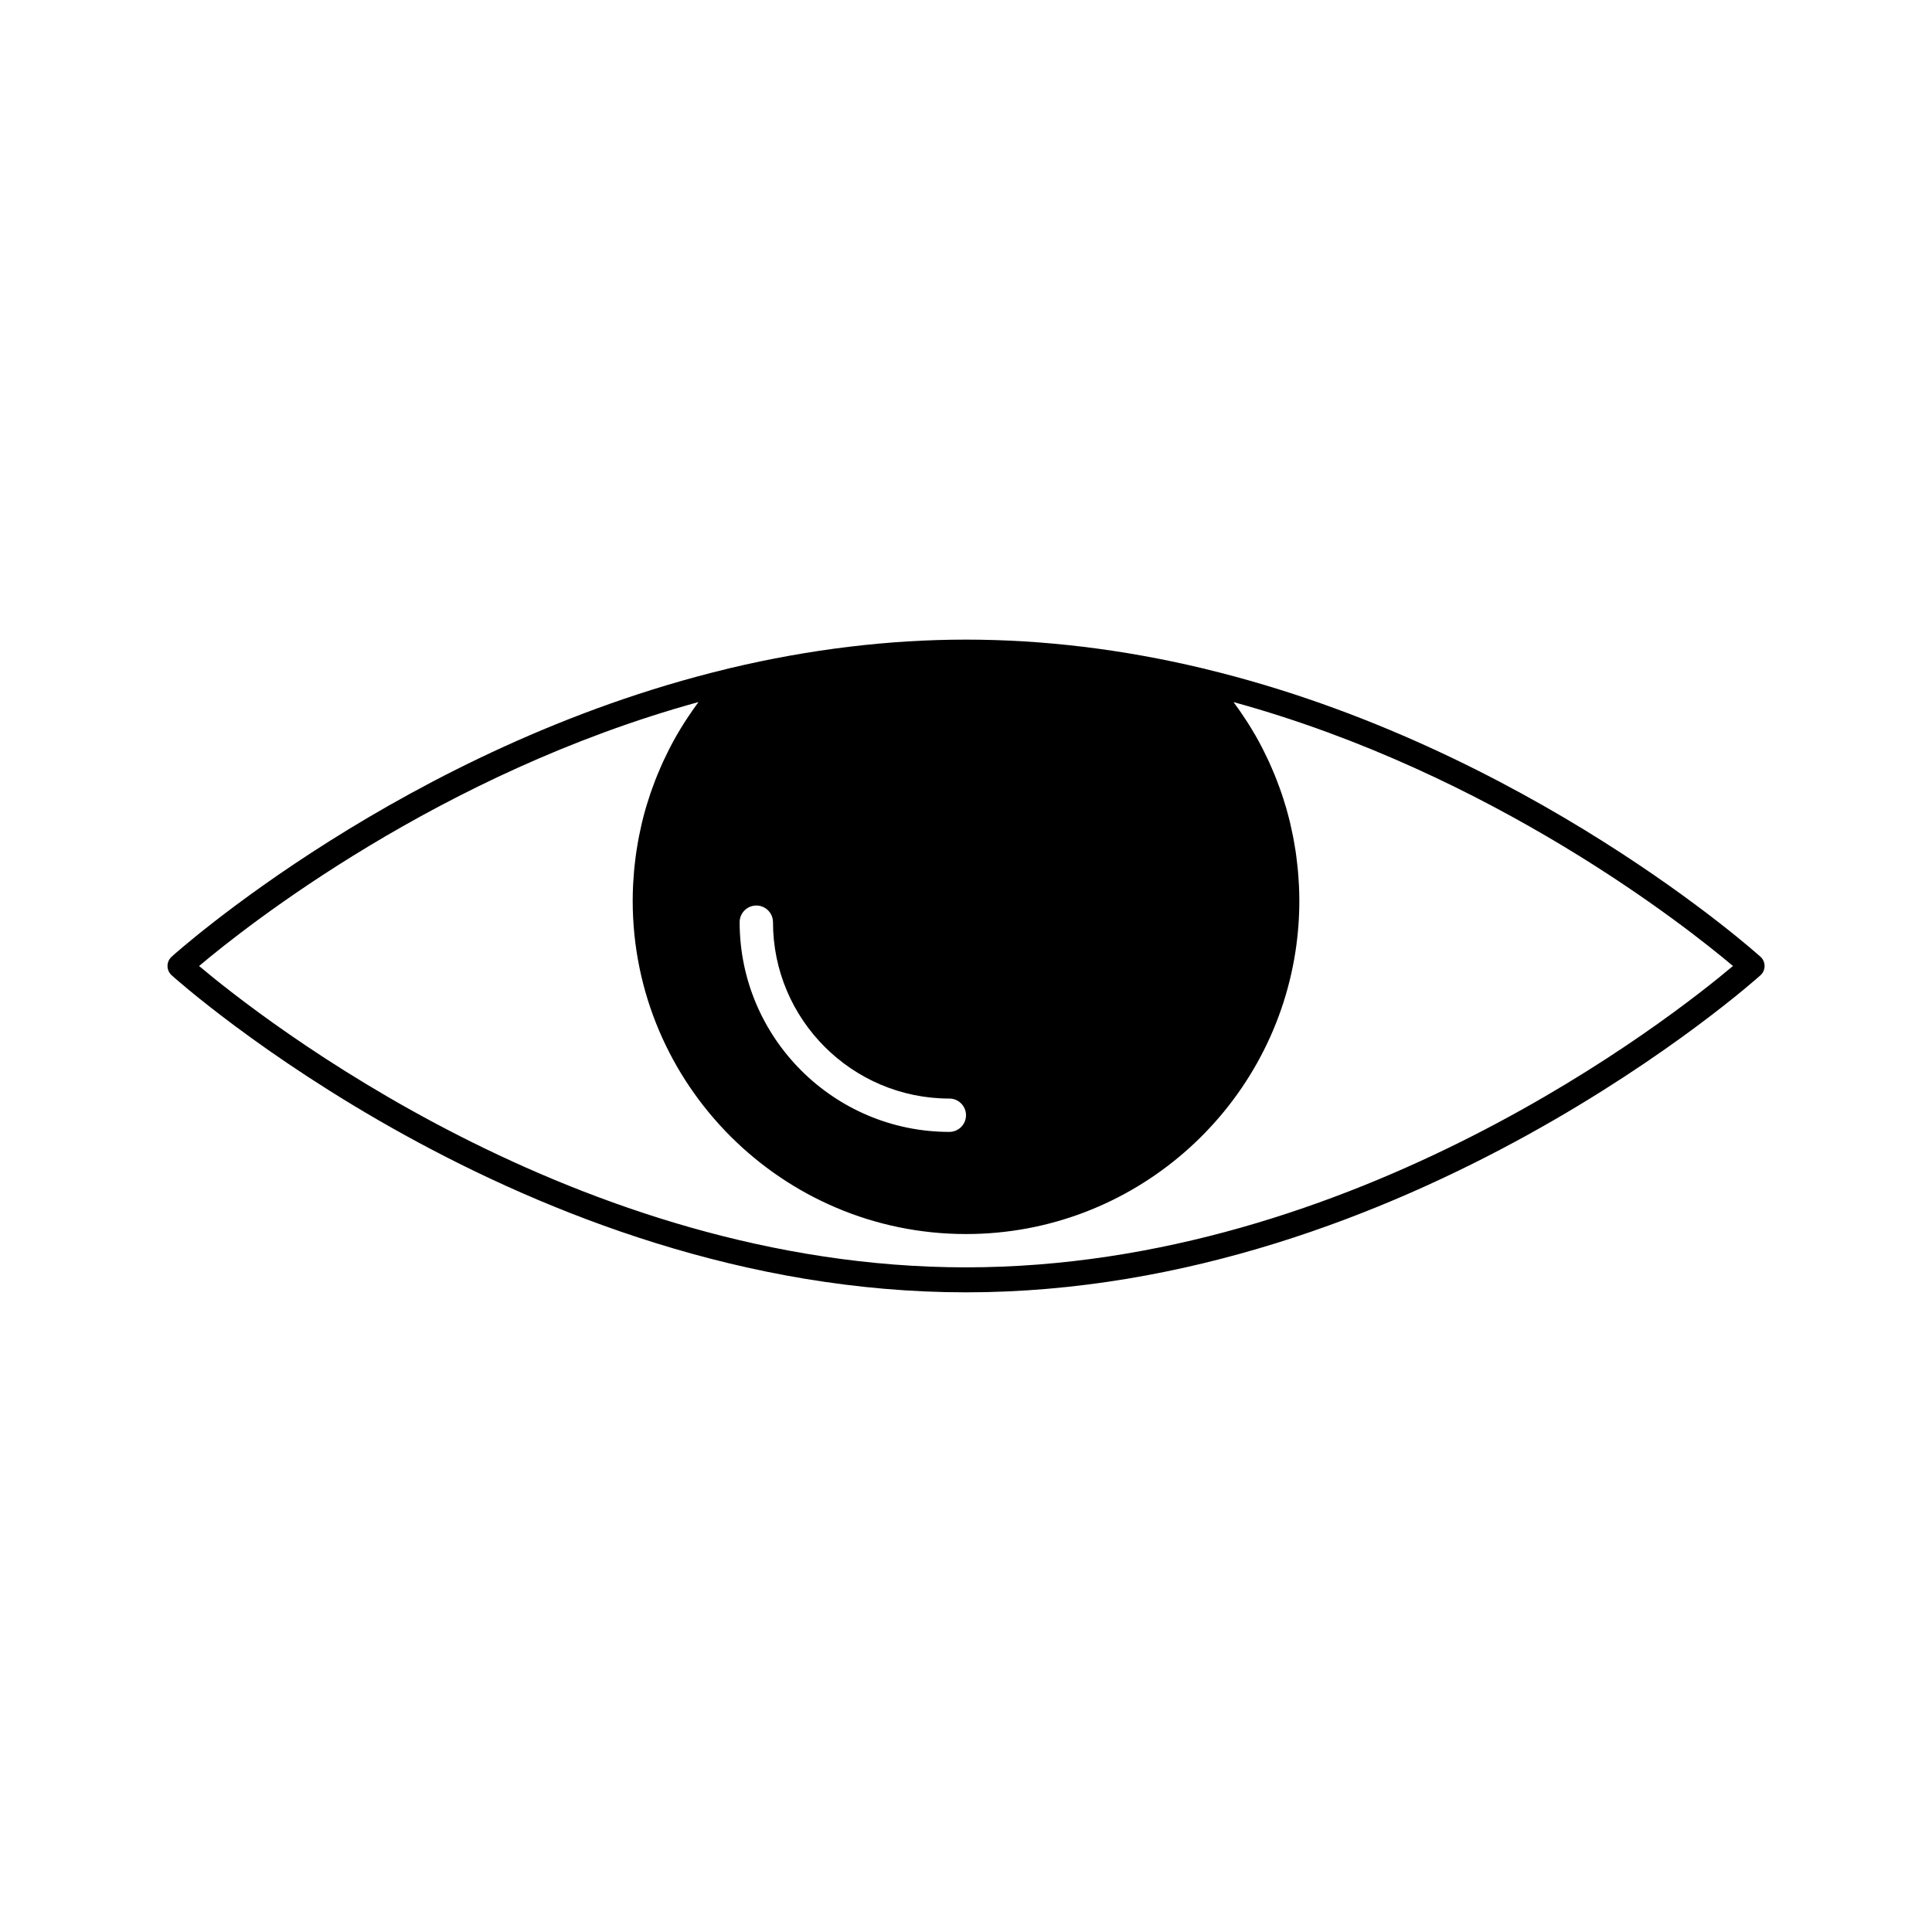 <?xml version="1.0" encoding="UTF-8"?>
<!-- The Best Svg Icon site in the world: iconSvg.co, Visit us! https://iconsvg.co -->
<svg fill="#000000" width="800px" height="800px" version="1.1" viewBox="144 144 512 512" xmlns="http://www.w3.org/2000/svg">
 <path d="m610.54 397.55c-0.613-0.559-61.867-55.68-147.06-76.246l-0.02-0.02-0.898-0.211c-0.02-0.004-0.039-0.012-0.066-0.016h-0.004c-21.059-5.012-42.082-7.551-62.484-7.551s-41.422 2.539-62.488 7.547c-0.023 0.004-0.047 0.012-0.07 0.016l-0.898 0.211-0.02 0.02c-85.195 20.562-146.45 75.691-147.06 76.25-0.688 0.629-1.082 1.52-1.082 2.449 0 0.926 0.395 1.812 1.082 2.445 0.922 0.844 93.57 84.039 210.54 84.039s209.61-83.195 210.54-84.035c0.691-0.629 1.078-1.516 1.078-2.445 0-0.926-0.387-1.824-1.078-2.453zm-261.69-9.16c0 25.77 20.969 46.738 46.738 46.738 2.438 0 4.414 1.98 4.414 4.418s-1.977 4.418-4.414 4.418c-30.641 0-55.574-24.934-55.574-55.574 0-2.438 1.98-4.414 4.418-4.414s4.418 1.969 4.418 4.414zm51.152 91.473c-103.05 0-187-66.188-203.24-79.863 12.312-10.387 63.574-51.035 132.34-69.949-0.258 0.336-0.488 0.684-0.734 1.027-0.293 0.402-0.578 0.805-0.867 1.211-0.492 0.707-0.969 1.422-1.441 2.137-0.246 0.371-0.492 0.742-0.73 1.117-0.598 0.945-1.18 1.898-1.742 2.867-0.09 0.152-0.18 0.301-0.273 0.453-0.637 1.113-1.246 2.242-1.832 3.375-0.191 0.371-0.367 0.746-0.551 1.117-0.395 0.781-0.777 1.566-1.148 2.367-0.207 0.441-0.406 0.902-0.605 1.352-0.324 0.734-0.645 1.48-0.945 2.227-0.195 0.469-0.383 0.938-0.562 1.406-0.301 0.766-0.574 1.527-0.855 2.301-0.16 0.449-0.324 0.902-0.48 1.355-0.301 0.883-0.578 1.773-0.852 2.664-0.105 0.344-0.211 0.68-0.312 1.023-0.363 1.23-0.695 2.469-0.992 3.719-0.082 0.297-0.137 0.598-0.207 0.898-0.223 0.961-0.434 1.926-0.621 2.898-0.102 0.453-0.172 0.91-0.258 1.371-0.145 0.832-0.293 1.656-0.414 2.488-0.082 0.492-0.145 0.992-0.211 1.484-0.105 0.816-0.203 1.637-0.293 2.457-0.051 0.488-0.105 0.977-0.145 1.465-0.082 0.883-0.137 1.773-0.191 2.656-0.023 0.422-0.055 0.848-0.074 1.27-0.059 1.309-0.098 2.625-0.098 3.941 0.016 48.707 39.637 88.336 88.34 88.336 44.145 0 80.82-32.551 87.305-74.902 0.672-4.383 1.023-8.867 1.023-13.438 0-1.316-0.035-2.625-0.098-3.941-0.02-0.422-0.051-0.848-0.082-1.27-0.055-0.887-0.105-1.773-0.188-2.656-0.047-0.488-0.098-0.977-0.152-1.465-0.082-0.828-0.176-1.641-0.289-2.457-0.07-0.492-0.137-0.992-0.207-1.484-0.125-0.832-0.277-1.656-0.422-2.481-0.082-0.465-0.156-0.922-0.25-1.379-0.188-0.957-0.398-1.918-0.625-2.871-0.07-0.309-0.125-0.613-0.203-0.922-0.312-1.246-0.637-2.481-0.988-3.707-0.105-0.352-0.215-0.707-0.332-1.059-0.262-0.875-0.527-1.758-0.832-2.625-0.156-0.465-0.316-0.922-0.488-1.375-0.277-0.762-0.551-1.523-0.848-2.273-0.188-0.484-0.371-0.953-0.562-1.426-0.312-0.742-0.621-1.477-0.945-2.211-0.203-0.453-0.398-0.91-0.609-1.367-0.363-0.785-0.746-1.57-1.137-2.348-0.188-0.379-0.363-0.754-0.559-1.129-0.59-1.137-1.188-2.262-1.828-3.375-0.09-0.156-0.195-0.312-0.289-0.473-0.559-0.957-1.133-1.91-1.727-2.848-0.242-0.371-0.488-0.742-0.734-1.113-0.469-0.719-0.945-1.438-1.438-2.141-0.289-0.402-0.57-0.801-0.867-1.203-0.246-0.344-0.484-0.691-0.734-1.031 68.773 18.902 120.03 59.547 132.35 69.934-16.238 13.676-100.19 79.863-203.24 79.863z"/>
</svg>